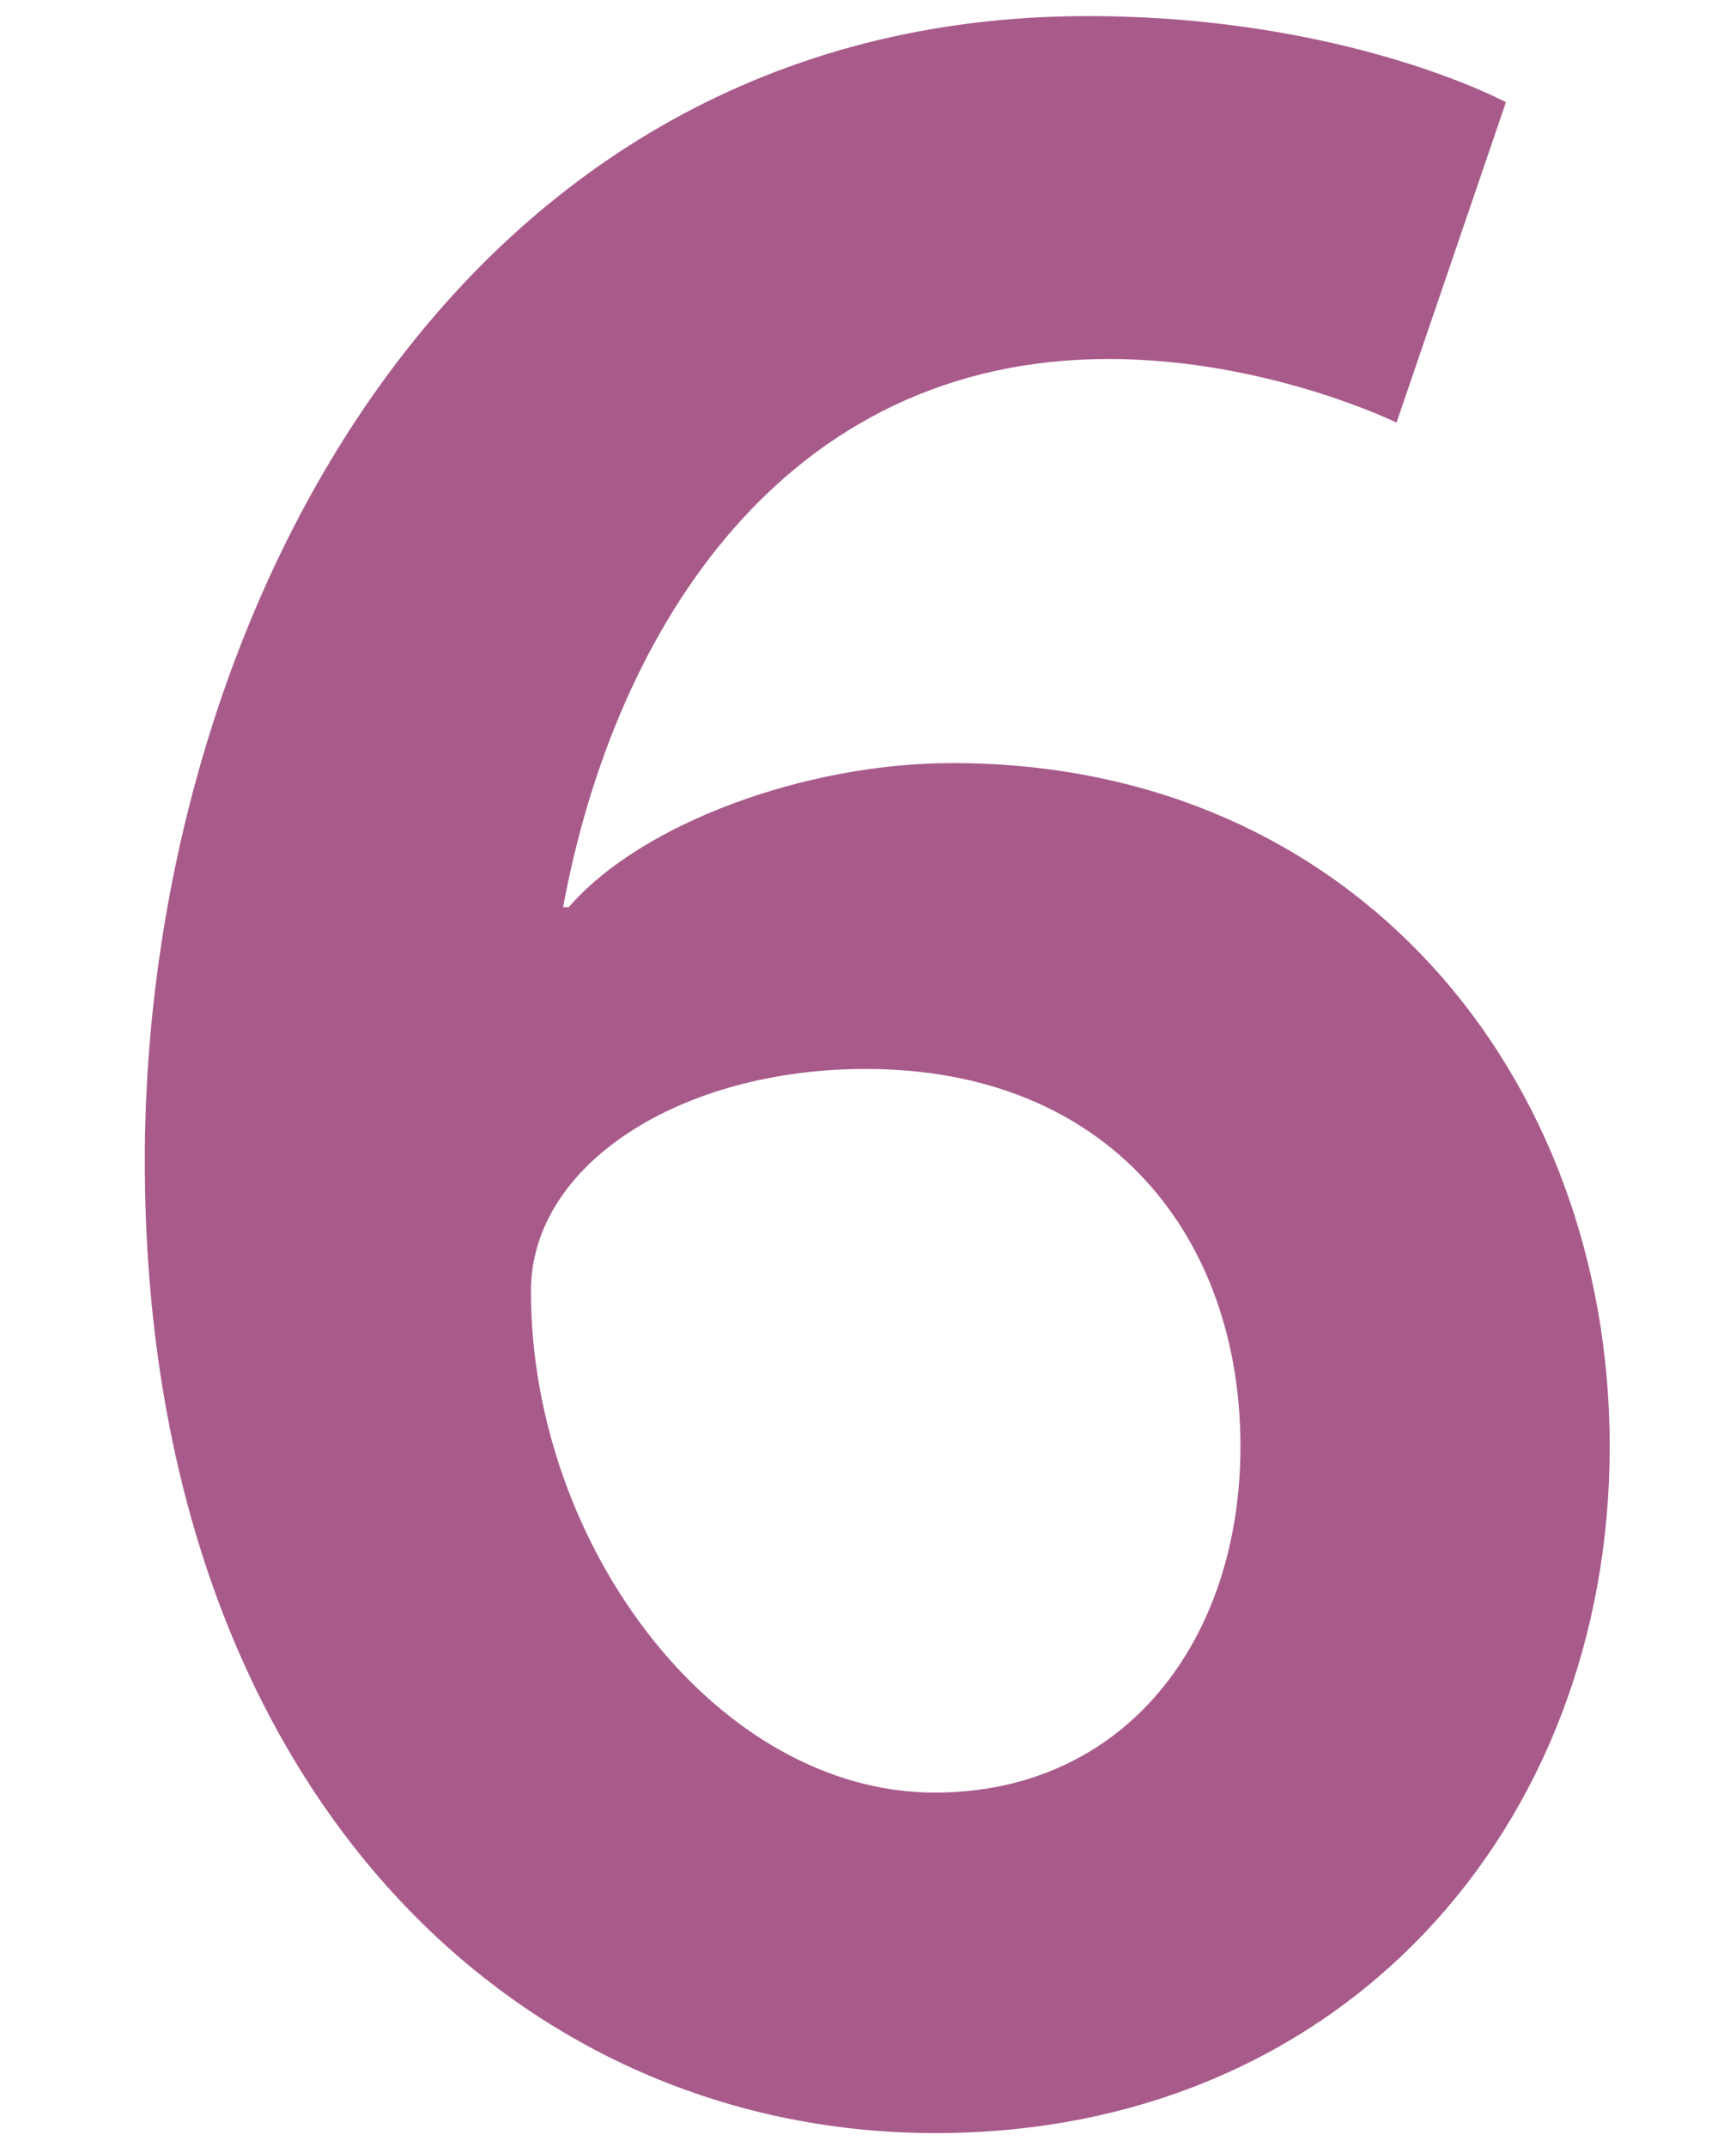 <?xml version="1.0" encoding="utf-8"?>
<!-- Generator: Adobe Illustrator 23.0.3, SVG Export Plug-In . SVG Version: 6.00 Build 0)  -->
<svg version="1.1" id="Layer_1" xmlns="http://www.w3.org/2000/svg" xmlns:xlink="http://www.w3.org/1999/xlink" x="0px" y="0px"
	 viewBox="0 0 215.8 266.7" style="enable-background:new 0 0 215.8 266.7;" xml:space="preserve">
<style type="text/css">
	.st0{fill:#A85B8B;}
</style>
<title>johnandkate</title>
<g>
	<path class="st0" d="M18,144.2C18,77.6,56.4,2,135.2,2c32.2,0,52,10.7,52,10.7l-13.6,39.8c0,0-16.1-7.9-35.8-7.9
		C97.6,44.6,76.4,78,70,112.7h0.7c9-10.4,29.4-17.9,47.7-17.9c50.2,0,81.7,39.1,81.7,84.9c0,47.3-33.3,85.3-83.8,85.3
		C63.2,265,18,220.9,18,144.2z M154.2,179.7c0-25.8-16.1-46.9-46.6-46.9c-22.9,0-41.6,11.8-41.6,27.6c0,31.9,23.3,62.3,50.2,62.3
		C139.9,222.7,154.2,203.7,154.2,179.7z"/>
</g>
</svg>
